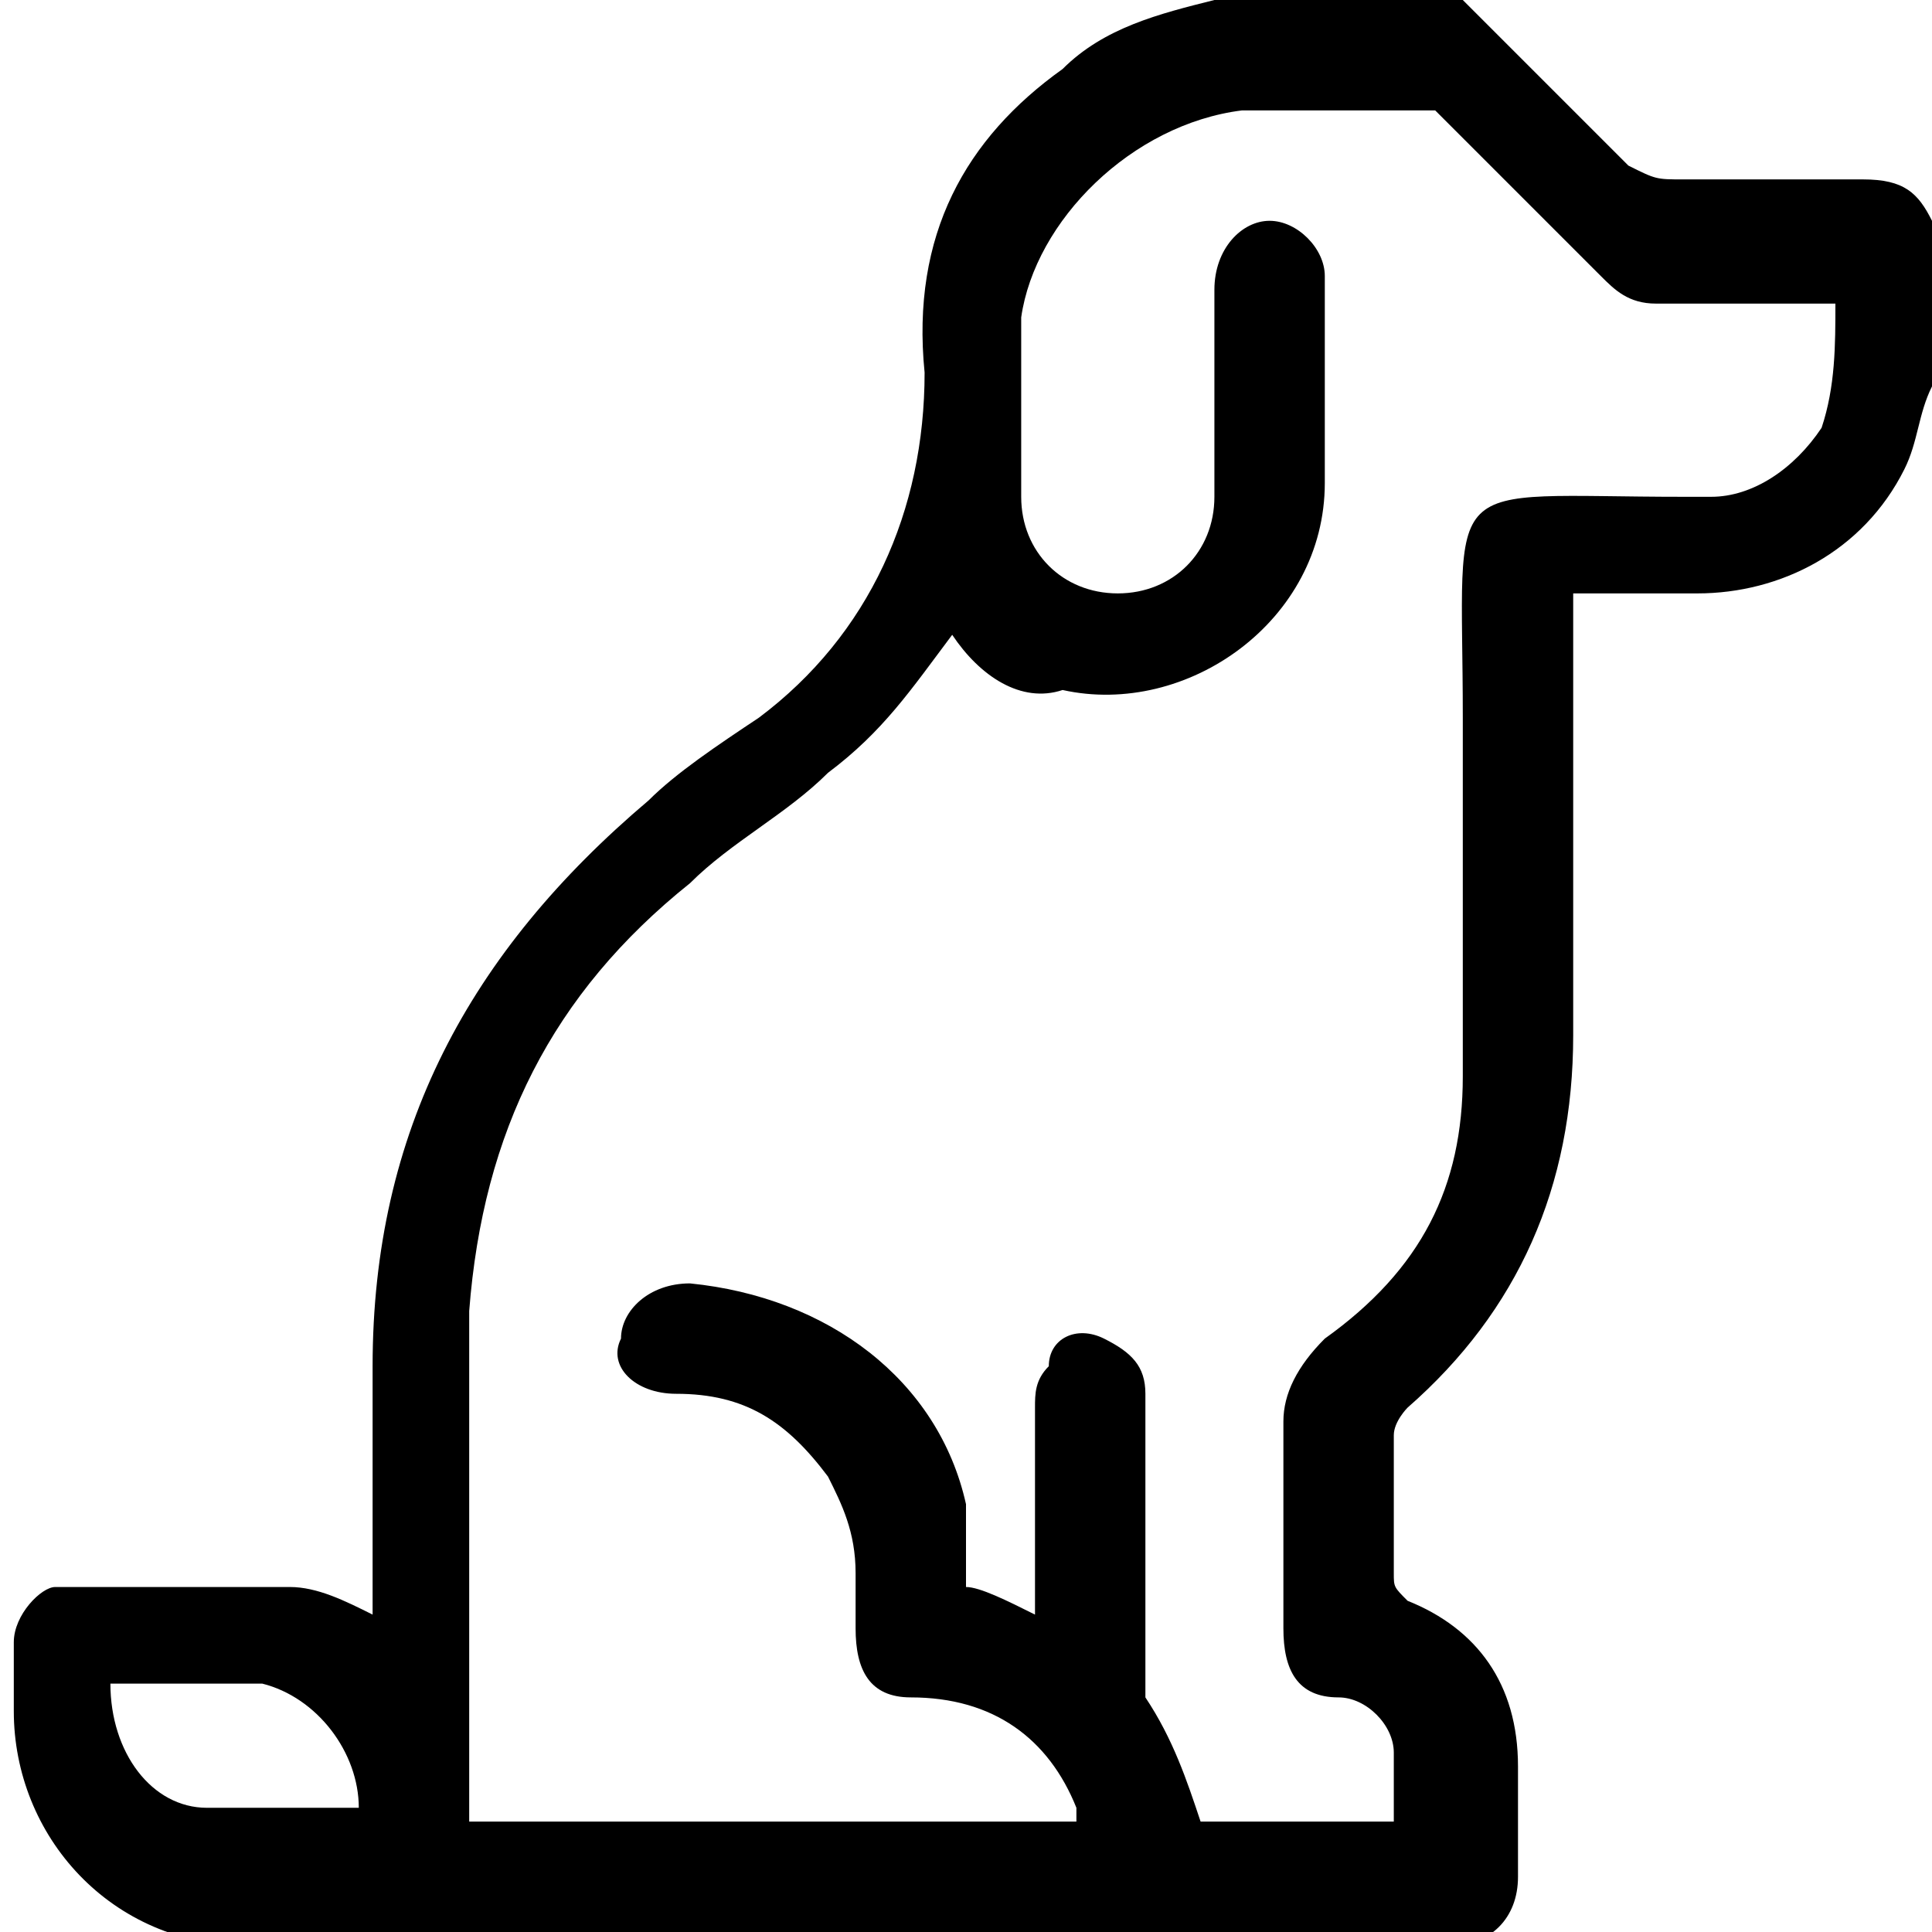 <?xml version="1.0" encoding="UTF-8"?> <!-- Generator: Adobe Illustrator 19.0.0, SVG Export Plug-In . SVG Version: 6.00 Build 0) --> <svg xmlns="http://www.w3.org/2000/svg" xmlns:xlink="http://www.w3.org/1999/xlink" version="1.1" id="Layer_1" x="0px" y="0px" viewBox="0 0 14 14" style="enable-background:new 0 0 14 14;" xml:space="preserve"> <g id="XMLID_800_"> <path id="XMLID_803_" d="M14,2.8c-0.1,0.2-0.1,0.4-0.2,0.6c-0.3,0.6-0.9,0.9-1.5,0.9c-0.3,0-0.6,0-0.9,0c0,0.1,0,0.1,0,0.2 c0,1,0,2,0,3c0,1.1-0.4,2-1.2,2.7c0,0-0.1,0.1-0.1,0.2c0,0.3,0,0.7,0,1c0,0.1,0,0.1,0.1,0.2c0.5,0.2,0.8,0.6,0.8,1.2 c0,0.3,0,0.5,0,0.8c0,0.3-0.2,0.5-0.5,0.5c-2.9,0-5.8,0-8.7,0c-1,0-1.7-0.8-1.7-1.7c0-0.2,0-0.3,0-0.5c0-0.2,0.2-0.4,0.3-0.4 c0.6,0,1.2,0,1.7,0c0.2,0,0.4,0.1,0.6,0.2c0,0,0-0.1,0-0.1c0-0.6,0-1.2,0-1.7c0-1.7,0.7-3,2-4.1c0.2-0.2,0.5-0.4,0.8-0.6 c0.8-0.6,1.2-1.5,1.2-2.5C6.6,1.7,7,1,7.7,0.5C8,0.2,8.4,0.1,8.8,0c0,0,0,0,0.1,0c0.6,0,1.2,0,1.7,0c0.1,0.1,0.2,0.2,0.3,0.3 c0.3,0.3,0.6,0.6,0.9,0.9C12,1.3,12,1.3,12.2,1.3c0.4,0,0.9,0,1.3,0c0.3,0,0.4,0.1,0.5,0.3C14,2,14,2.4,14,2.8z M6.9,4.6 C6.6,5,6.4,5.3,6,5.6c-0.3,0.3-0.7,0.5-1,0.8c-1,0.8-1.5,1.8-1.6,3.1c0,1.2,0,2.4,0,3.6c0,0,0,0,0,0.1c1.5,0,2.9,0,4.4,0 c0,0,0,0,0,0c0,0,0-0.1,0-0.1c-0.2-0.5-0.6-0.8-1.2-0.8c-0.3,0-0.4-0.2-0.4-0.5c0-0.1,0-0.3,0-0.4c0-0.3-0.1-0.5-0.2-0.7 c-0.3-0.4-0.6-0.6-1.1-0.6c-0.3,0-0.5-0.2-0.4-0.4c0-0.2,0.2-0.4,0.5-0.4c1,0.1,1.8,0.7,2,1.6C7,11,7,11.3,7,11.5 c0.1,0,0.3,0.1,0.5,0.2c0-0.1,0-0.1,0-0.1c0-0.5,0-0.9,0-1.4c0-0.1,0-0.2,0.1-0.3C7.6,9.7,7.8,9.6,8,9.7c0.2,0.1,0.3,0.2,0.3,0.4 c0,0.7,0,1.4,0,2.1c0,0,0,0.1,0,0.1c0.2,0.3,0.3,0.6,0.4,0.9c0.5,0,0.9,0,1.4,0c0-0.1,0-0.1,0-0.1c0-0.1,0-0.2,0-0.4 c0-0.2-0.2-0.4-0.4-0.4c-0.3,0-0.4-0.2-0.4-0.5c0-0.5,0-1,0-1.5c0-0.2,0.1-0.4,0.3-0.6c0.7-0.5,1-1.1,1-1.9c0-0.9,0-1.7,0-2.6 c0-1.8-0.2-1.6,1.6-1.6c0.1,0,0.1,0,0.2,0c0.3,0,0.6-0.2,0.8-0.5c0.1-0.3,0.1-0.6,0.1-0.9c-0.4,0-0.8,0-1.3,0 c-0.2,0-0.3-0.1-0.4-0.2c-0.4-0.4-0.7-0.7-1.1-1.1c0,0-0.1-0.1-0.1-0.1c-0.5,0-0.9,0-1.4,0C8.2,0.9,7.5,1.6,7.4,2.3 c0,0.4,0,0.9,0,1.3c0,0.4,0.3,0.7,0.7,0.7c0.4,0,0.7-0.3,0.7-0.7c0-0.5,0-1,0-1.5c0-0.3,0.2-0.5,0.4-0.5c0.2,0,0.4,0.2,0.4,0.4 c0,0.5,0,1,0,1.5c0,1-1,1.7-1.9,1.5C7.4,5.1,7.1,4.9,6.9,4.6z M0.8,12.2c0,0.5,0.3,0.9,0.7,0.9c0.3,0,0.7,0,1,0c0,0,0.1,0,0.1,0 c0-0.4-0.3-0.8-0.7-0.9C1.6,12.2,1.2,12.2,0.8,12.2z"></path> </g> </svg> 